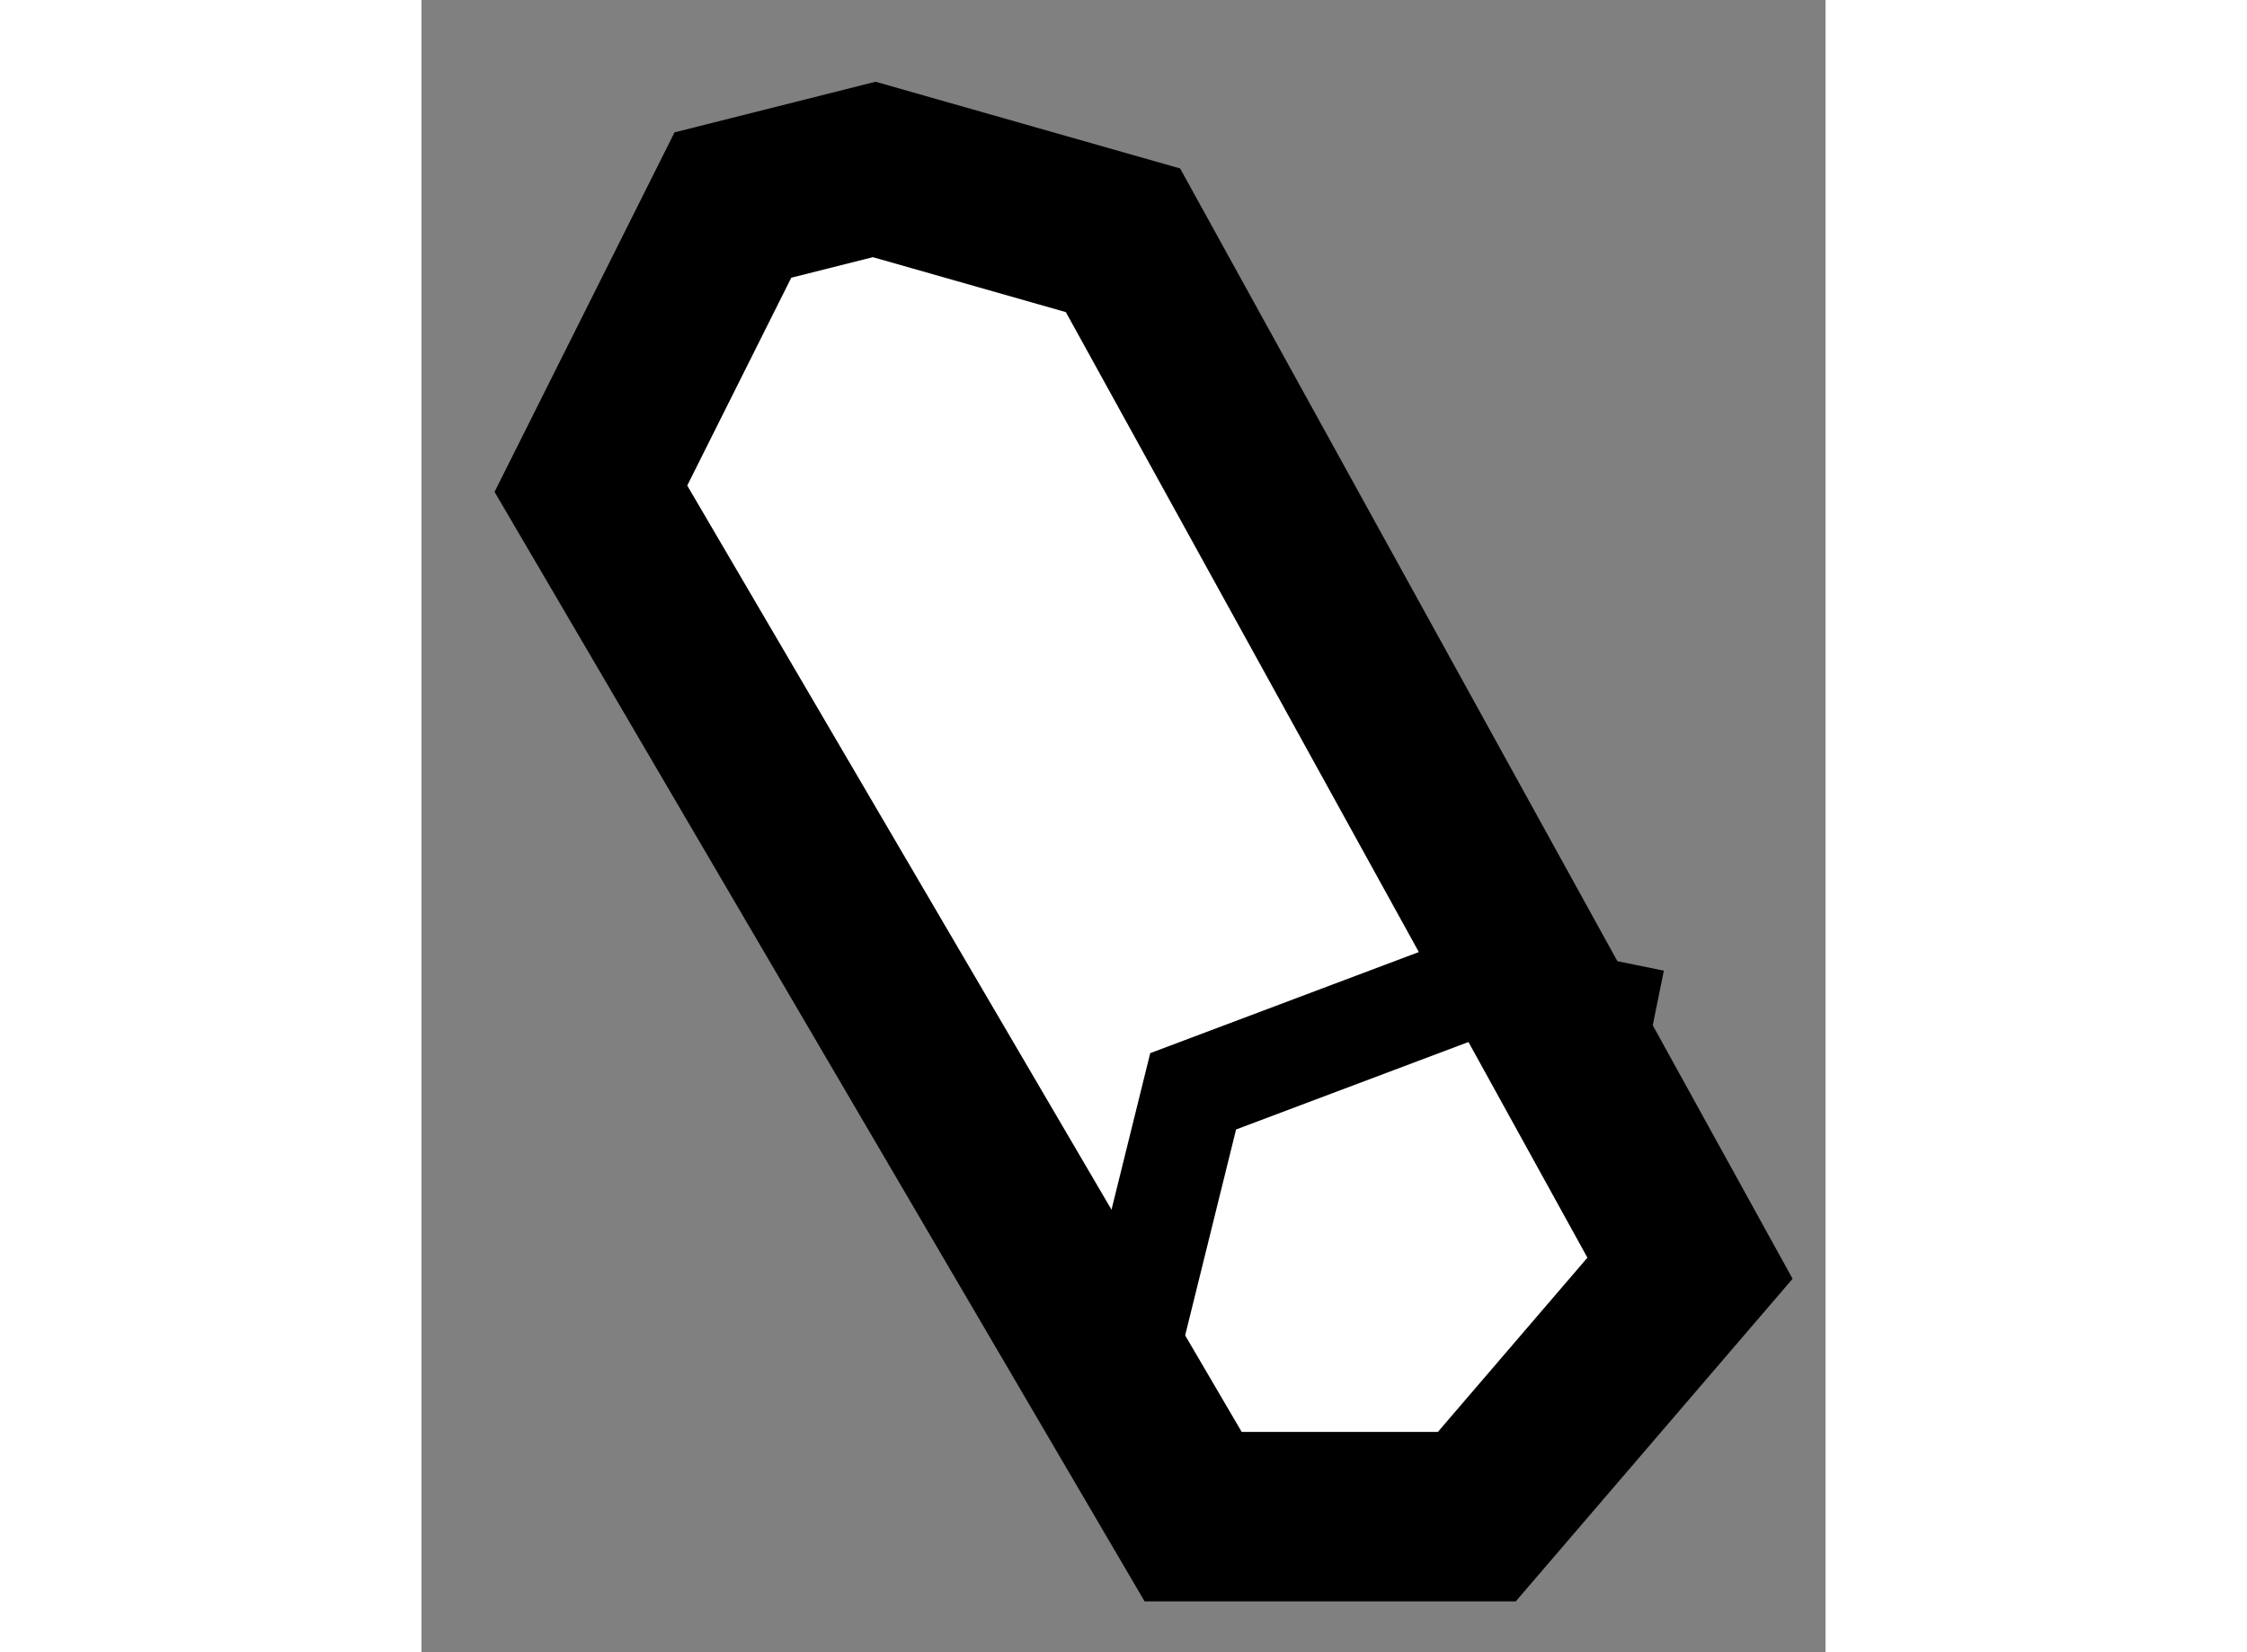 <?xml version="1.0" encoding="utf-8"?>
<!-- Generator: Adobe Illustrator 15.1.0, SVG Export Plug-In . SVG Version: 6.00 Build 0)  -->
<!DOCTYPE svg PUBLIC "-//W3C//DTD SVG 1.1//EN" "http://www.w3.org/Graphics/SVG/1.1/DTD/svg11.dtd">
<svg version="1.1" xmlns="http://www.w3.org/2000/svg" xmlns:xlink="http://www.w3.org/1999/xlink" x="0px" y="0px" width="244.8px"
	 height="180px" viewBox="153.272 25.958 4.143 4.875" enable-background="new 0 0 244.8 180" xml:space="preserve">
	
<rect x="153.272" y="25.958" width="4.143" height="4.875" fill="#808080" stroke="none"/>
	
<g><polygon fill="#FFFFFF" stroke="#000000" stroke-width="0.5" points="153.772,27.4 155.549,30.433 156.386,30.433 157.015,29.7 
				155.342,26.667 154.608,26.458 154.191,26.563 		"></polygon><polyline fill="none" stroke="#000000" stroke-width="0.3" points="155.342,30.015 155.549,29.178 156.386,28.863 156.908,28.969 
						"></polyline></g>


</svg>